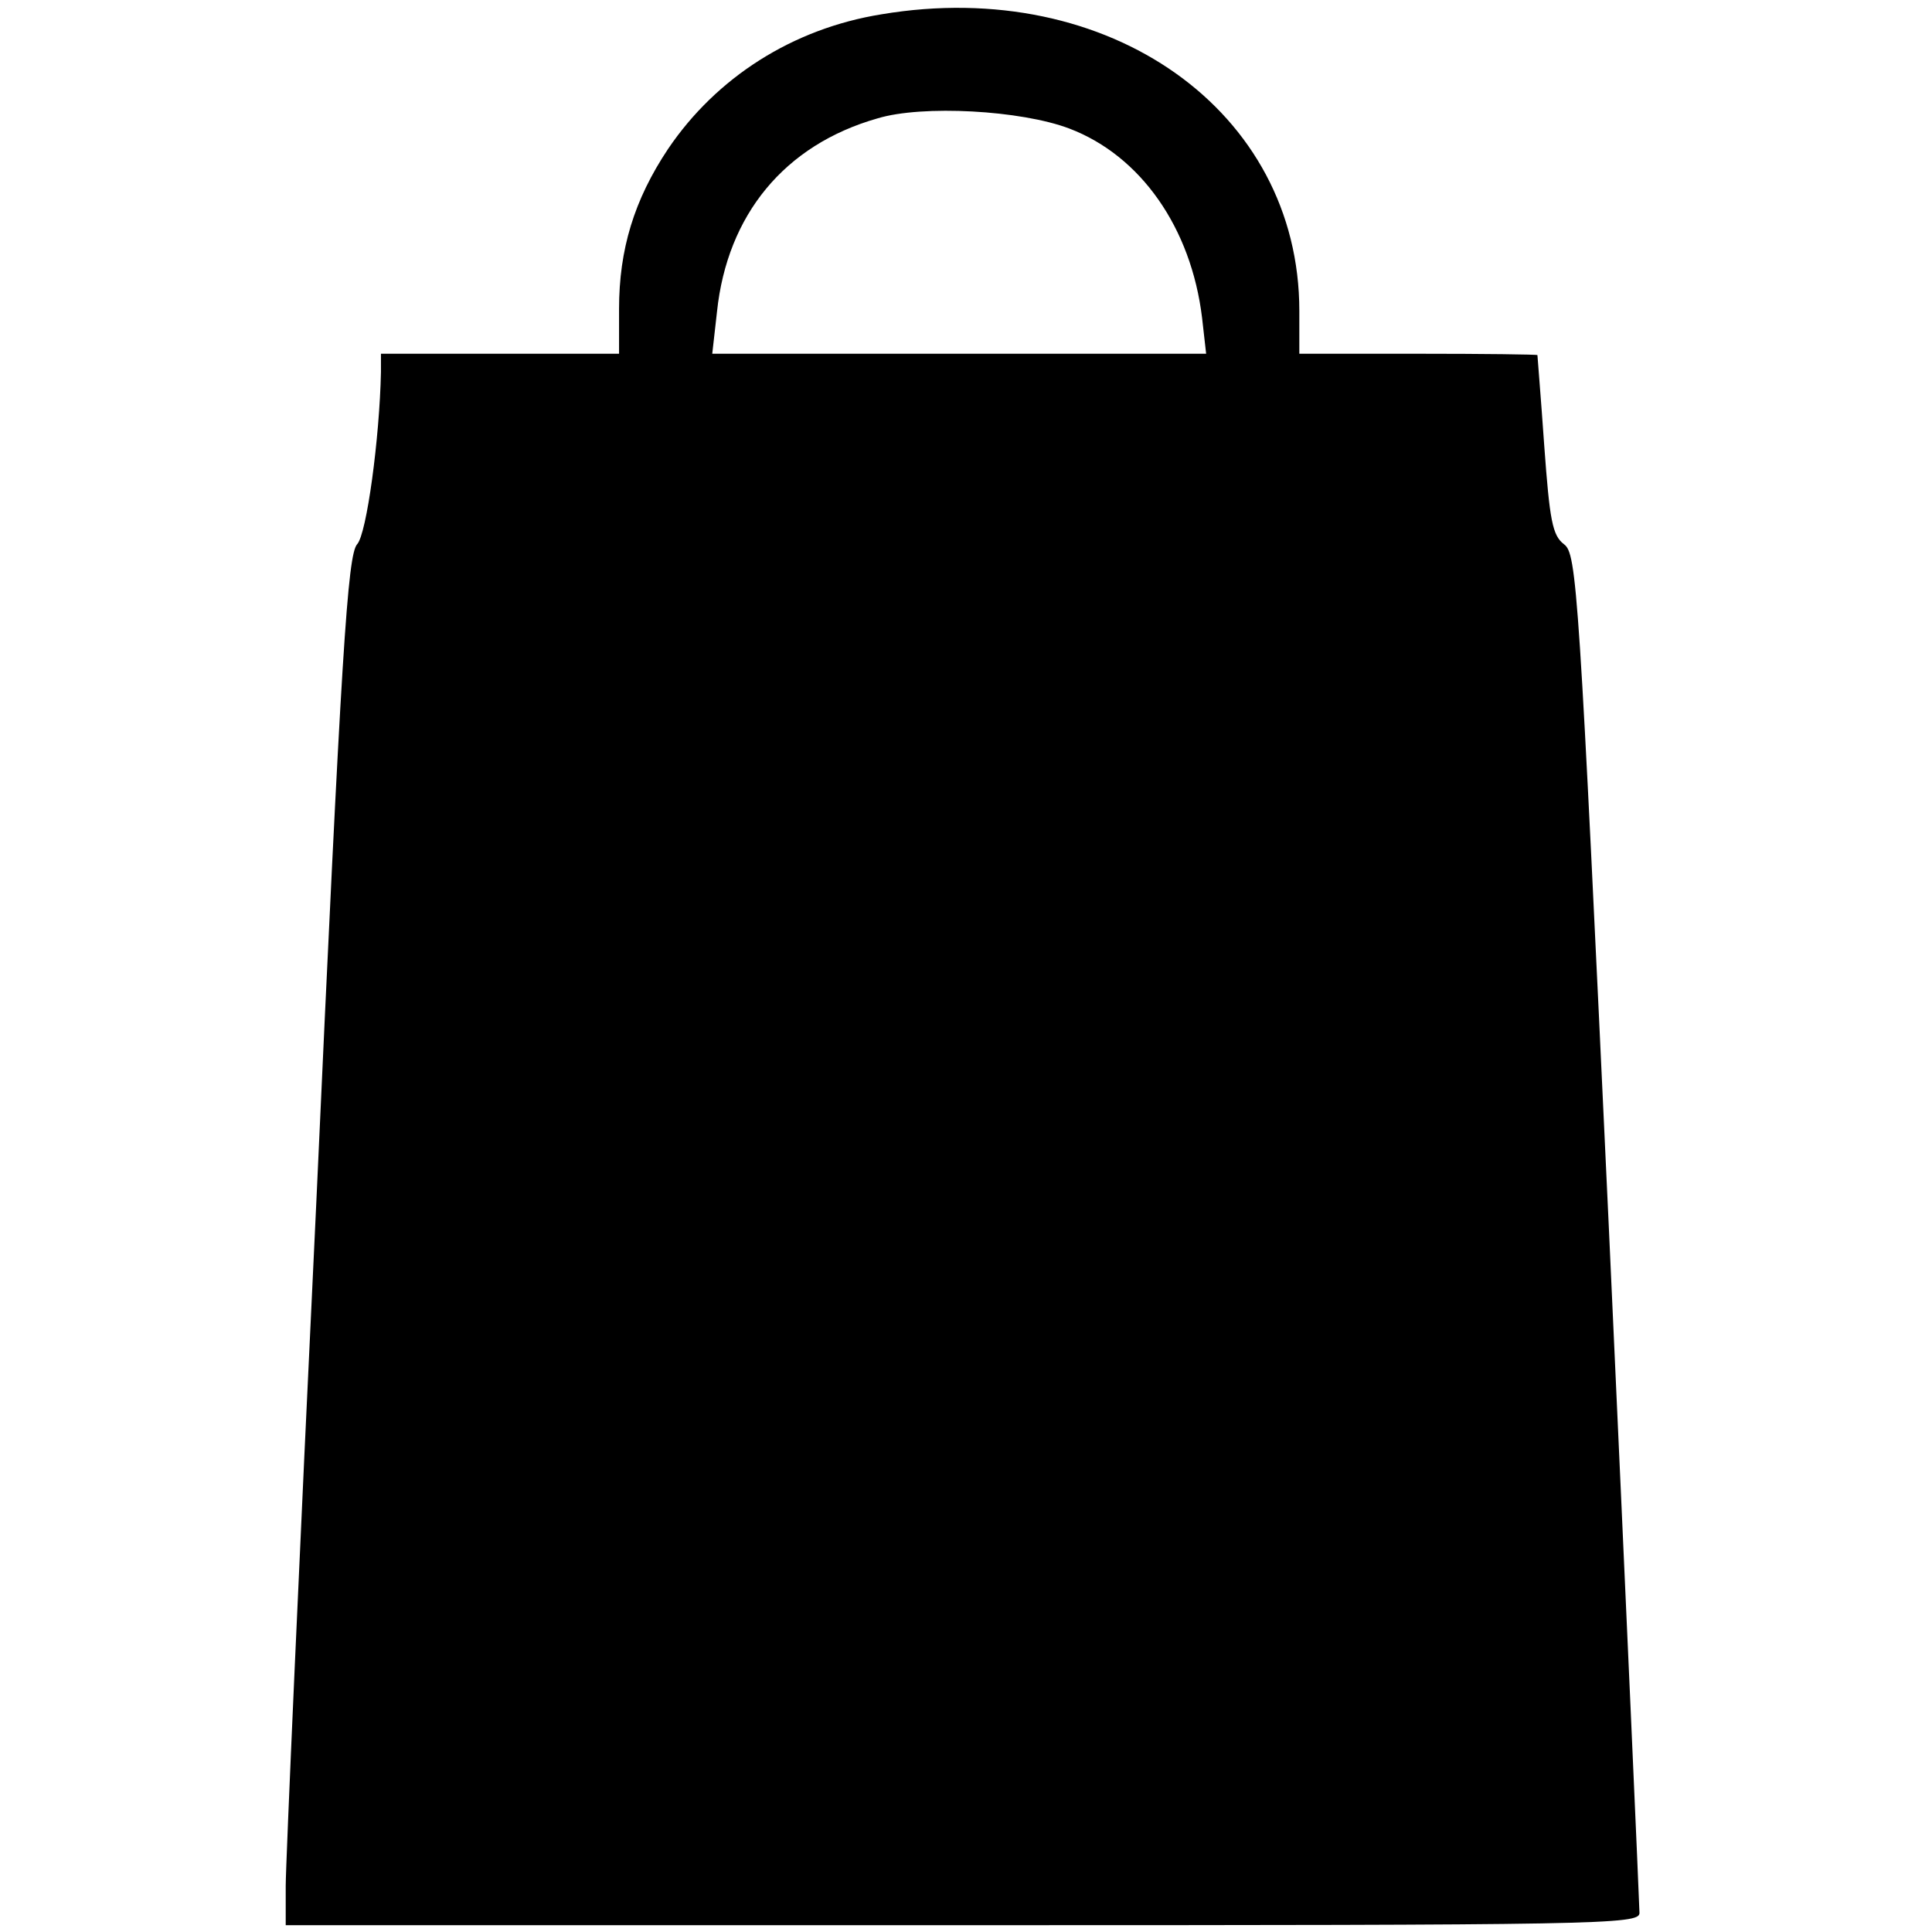 <?xml version="1.0" standalone="no"?>
<!DOCTYPE svg PUBLIC "-//W3C//DTD SVG 20010904//EN"
 "http://www.w3.org/TR/2001/REC-SVG-20010904/DTD/svg10.dtd">
<svg version="1.0" xmlns="http://www.w3.org/2000/svg"
 width="284pt" height="284pt" viewBox="0 0 284 284"
 preserveAspectRatio="xMidYMid meet">
<g transform="translate(0,284) scale(0.1,-0.1)"
fill="#000000" stroke="none">
<path d="M1296 2819 c-131 -21 -243 -93 -314 -198 -50 -75 -72 -148 -72 -235
l0 -66 -175 0 -175 0 0 -27 c-2 -97 -21 -238 -35 -253 -14 -16 -23 -153 -60
-967 -25 -521 -45 -974 -45 -1005 l0 -58 995 0 c941 0 995 1 995 18 0 9 -20
462 -45 1007 -44 944 -47 991 -66 1005 -17 13 -21 35 -29 145 -5 72 -10 131
-10 133 0 1 -79 2 -175 2 l-175 0 0 63 c0 294 -280 492 -614 436z m276 -168
c105 -40 179 -146 195 -278 l6 -53 -363 0 -363 0 7 62 c15 142 99 245 236 284
66 20 211 12 282 -15z"/>
</g>
</svg>
